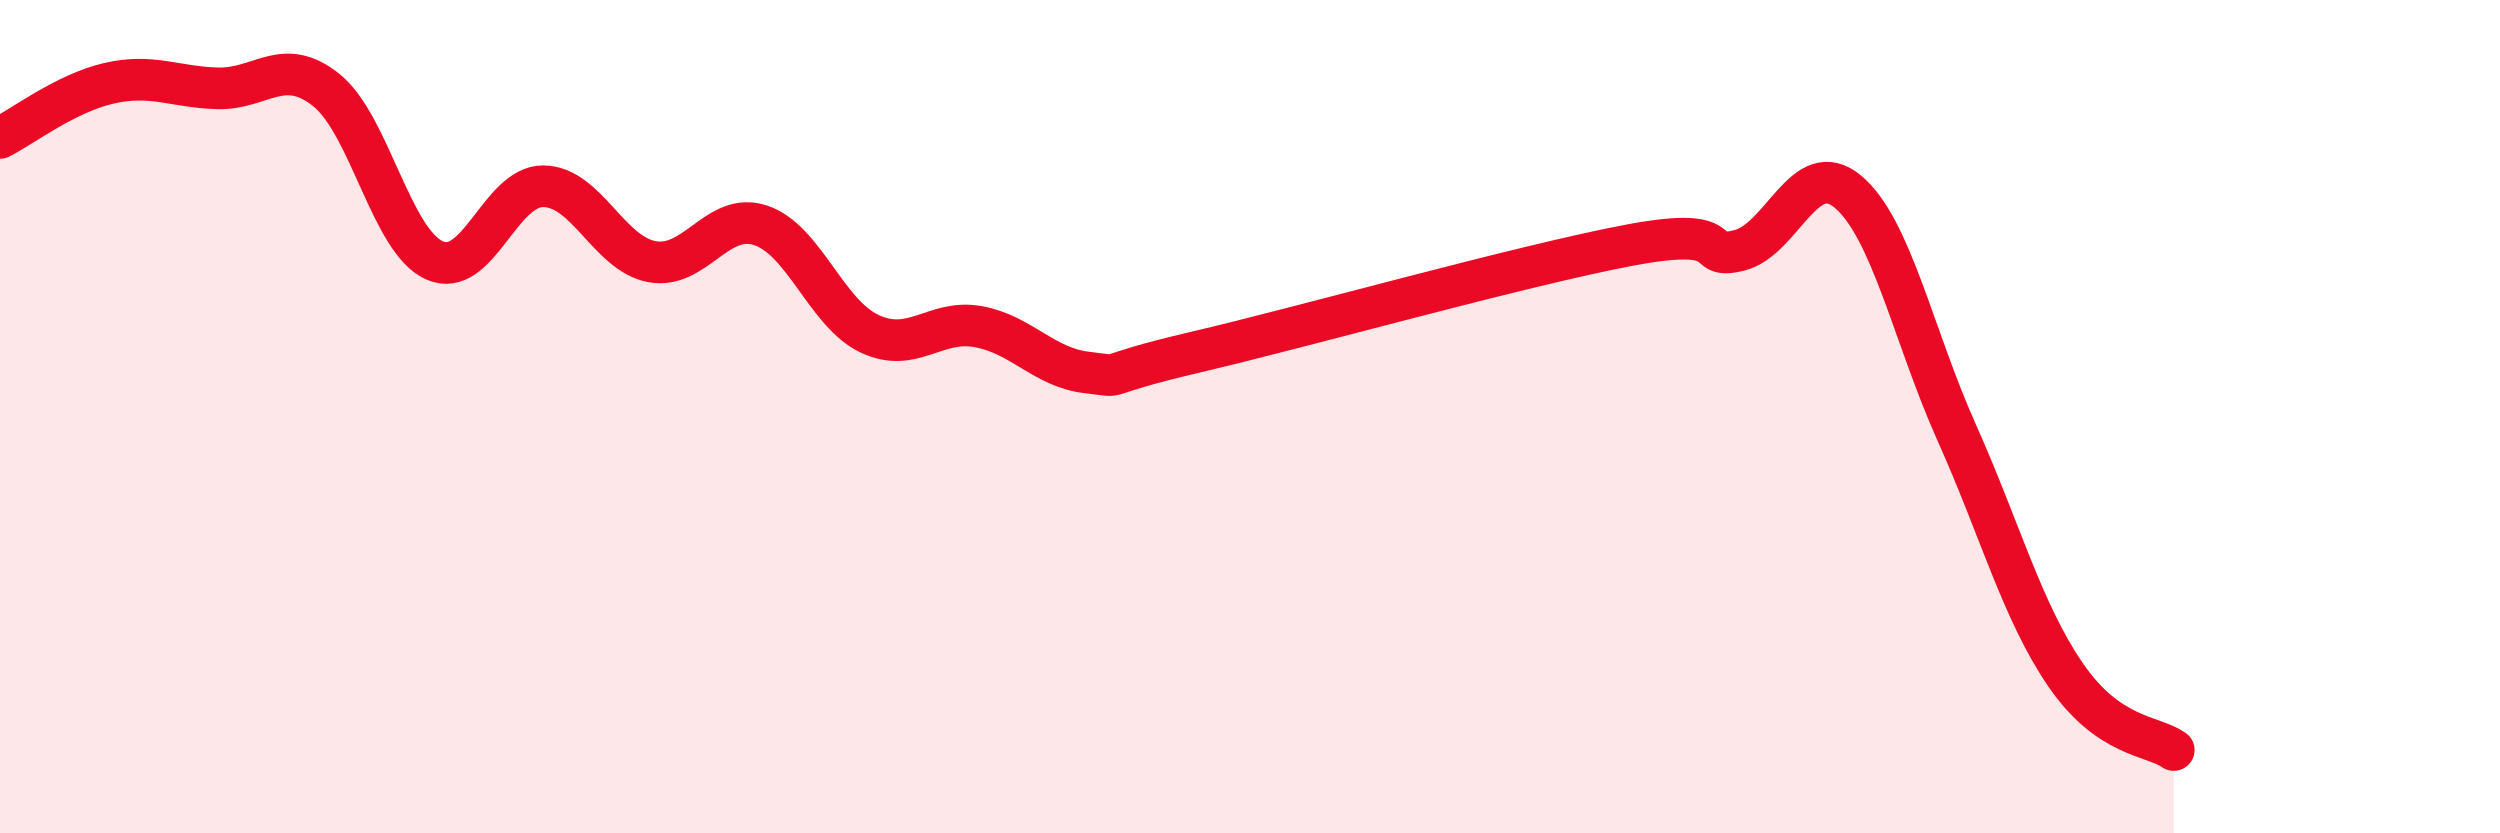 
    <svg width="60" height="20" viewBox="0 0 60 20" xmlns="http://www.w3.org/2000/svg">
      <path
        d="M 0,3.31 C 0.52,3.05 1.57,2.24 2.61,2 C 3.65,1.76 4.18,2.09 5.22,2.12 C 6.26,2.15 6.79,1.33 7.83,2.16 C 8.87,2.99 9.39,5.79 10.43,6.25 C 11.47,6.71 12,4.46 13.04,4.47 C 14.08,4.48 14.61,6.09 15.65,6.28 C 16.69,6.47 17.22,5.06 18.26,5.41 C 19.3,5.76 19.83,7.52 20.87,8.01 C 21.91,8.5 22.44,7.65 23.48,7.84 C 24.52,8.03 25.05,8.82 26.09,8.94 C 27.13,9.06 26.09,9.06 28.7,8.45 C 31.31,7.84 36.52,6.37 39.13,5.88 C 41.74,5.39 40.7,6.27 41.74,6.01 C 42.78,5.75 43.31,3.73 44.35,4.6 C 45.39,5.47 45.92,8.06 46.96,10.38 C 48,12.7 48.53,14.67 49.57,16.19 C 50.61,17.71 51.65,17.64 52.17,18L52.17 20L0 20Z"
        fill="#EB0A25"
        opacity="0.1"
        stroke-linecap="round"
        stroke-linejoin="round"
      />
      <path
        d="M 0,3.31 C 0.52,3.05 1.57,2.24 2.61,2 C 3.65,1.76 4.18,2.09 5.22,2.12 C 6.26,2.15 6.79,1.33 7.83,2.16 C 8.87,2.99 9.39,5.79 10.43,6.25 C 11.47,6.71 12,4.46 13.04,4.47 C 14.08,4.48 14.61,6.09 15.65,6.28 C 16.69,6.47 17.22,5.06 18.26,5.41 C 19.3,5.76 19.83,7.52 20.87,8.01 C 21.91,8.5 22.44,7.65 23.48,7.84 C 24.52,8.03 25.05,8.82 26.09,8.94 C 27.13,9.06 26.09,9.06 28.7,8.45 C 31.31,7.84 36.52,6.37 39.13,5.88 C 41.74,5.39 40.7,6.27 41.74,6.01 C 42.78,5.75 43.31,3.73 44.35,4.6 C 45.39,5.47 45.92,8.06 46.96,10.38 C 48,12.7 48.53,14.67 49.57,16.19 C 50.61,17.71 51.65,17.64 52.17,18"
        stroke="#EB0A25"
        stroke-width="1"
        fill="none"
        stroke-linecap="round"
        stroke-linejoin="round"
      />
    </svg>
  